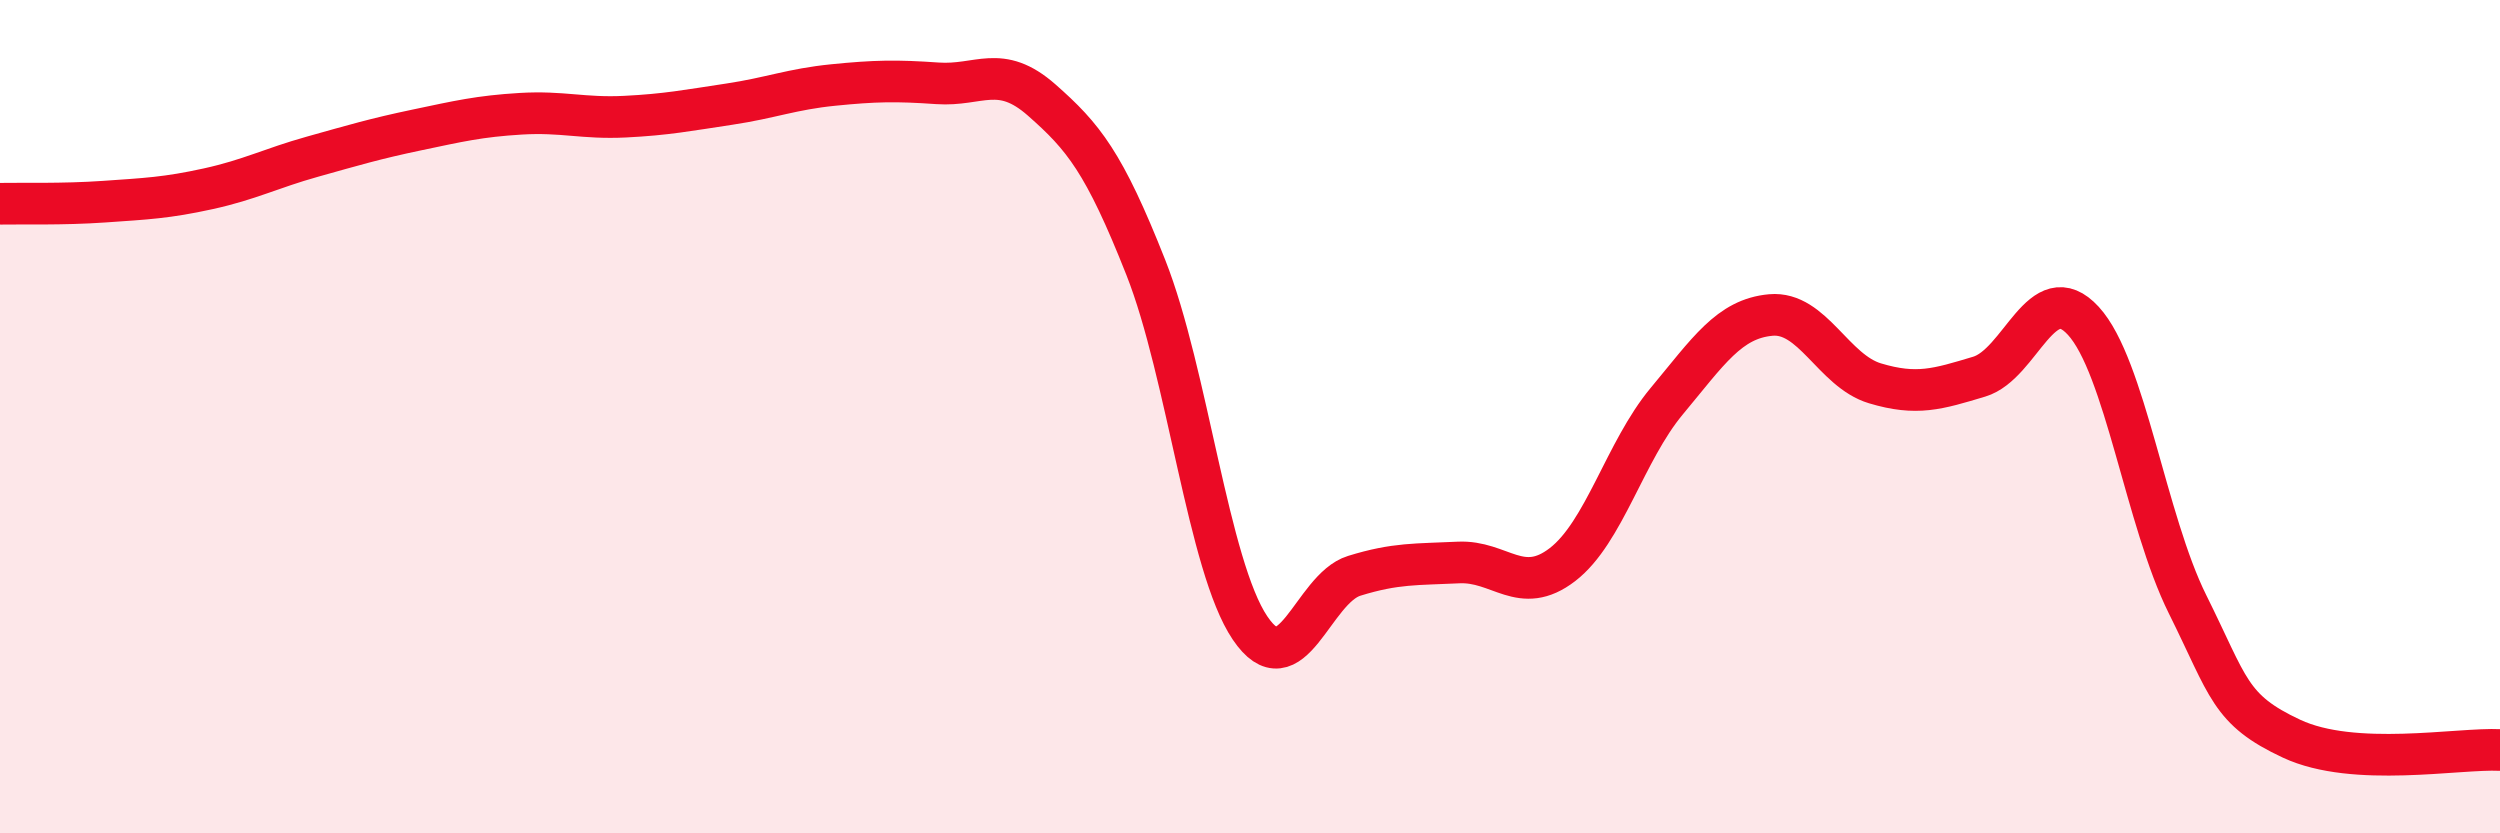 
    <svg width="60" height="20" viewBox="0 0 60 20" xmlns="http://www.w3.org/2000/svg">
      <path
        d="M 0,4.89 C 0.5,4.88 1.5,4.91 2.5,4.84 C 3.5,4.77 4,4.75 5,4.53 C 6,4.31 6.5,4.04 7.5,3.76 C 8.5,3.48 9,3.33 10,3.12 C 11,2.91 11.5,2.79 12.5,2.73 C 13.5,2.67 14,2.85 15,2.8 C 16,2.75 16.5,2.65 17.5,2.5 C 18.5,2.35 19,2.14 20,2.04 C 21,1.94 21.5,1.93 22.5,2 C 23.5,2.07 24,1.52 25,2.4 C 26,3.28 26.5,3.89 27.5,6.42 C 28.5,8.95 29,13.59 30,15.07 C 31,16.55 31.5,14.13 32.5,13.82 C 33.5,13.51 34,13.55 35,13.5 C 36,13.45 36.5,14.32 37.5,13.55 C 38.5,12.78 39,10.83 40,9.63 C 41,8.43 41.5,7.65 42.5,7.56 C 43.5,7.47 44,8.9 45,9.2 C 46,9.5 46.5,9.34 47.5,9.04 C 48.5,8.74 49,6.61 50,7.7 C 51,8.79 51.5,12.49 52.5,14.5 C 53.5,16.51 53.5,17.03 55,17.73 C 56.5,18.43 59,17.95 60,18L60 20L0 20Z"
        fill="#EB0A25"
        opacity="0.1"
        stroke-linecap="round"
        stroke-linejoin="round"
      />
      <path
        d="M 0,4.89 C 0.5,4.88 1.5,4.91 2.5,4.84 C 3.5,4.77 4,4.75 5,4.53 C 6,4.31 6.5,4.04 7.5,3.76 C 8.5,3.48 9,3.33 10,3.12 C 11,2.91 11.5,2.79 12.5,2.73 C 13.5,2.67 14,2.85 15,2.8 C 16,2.75 16.5,2.65 17.5,2.5 C 18.5,2.35 19,2.14 20,2.04 C 21,1.94 21.5,1.93 22.5,2 C 23.5,2.07 24,1.52 25,2.4 C 26,3.28 26.5,3.89 27.5,6.42 C 28.5,8.95 29,13.59 30,15.07 C 31,16.55 31.5,14.13 32.5,13.82 C 33.5,13.51 34,13.55 35,13.5 C 36,13.45 36.5,14.32 37.5,13.55 C 38.5,12.78 39,10.83 40,9.63 C 41,8.43 41.5,7.65 42.5,7.56 C 43.5,7.47 44,8.9 45,9.2 C 46,9.5 46.5,9.34 47.5,9.04 C 48.5,8.74 49,6.61 50,7.7 C 51,8.79 51.5,12.49 52.5,14.5 C 53.5,16.51 53.5,17.03 55,17.73 C 56.5,18.43 59,17.95 60,18"
        stroke="#EB0A25"
        stroke-width="1"
        fill="none"
        stroke-linecap="round"
        stroke-linejoin="round"
      />
    </svg>
  